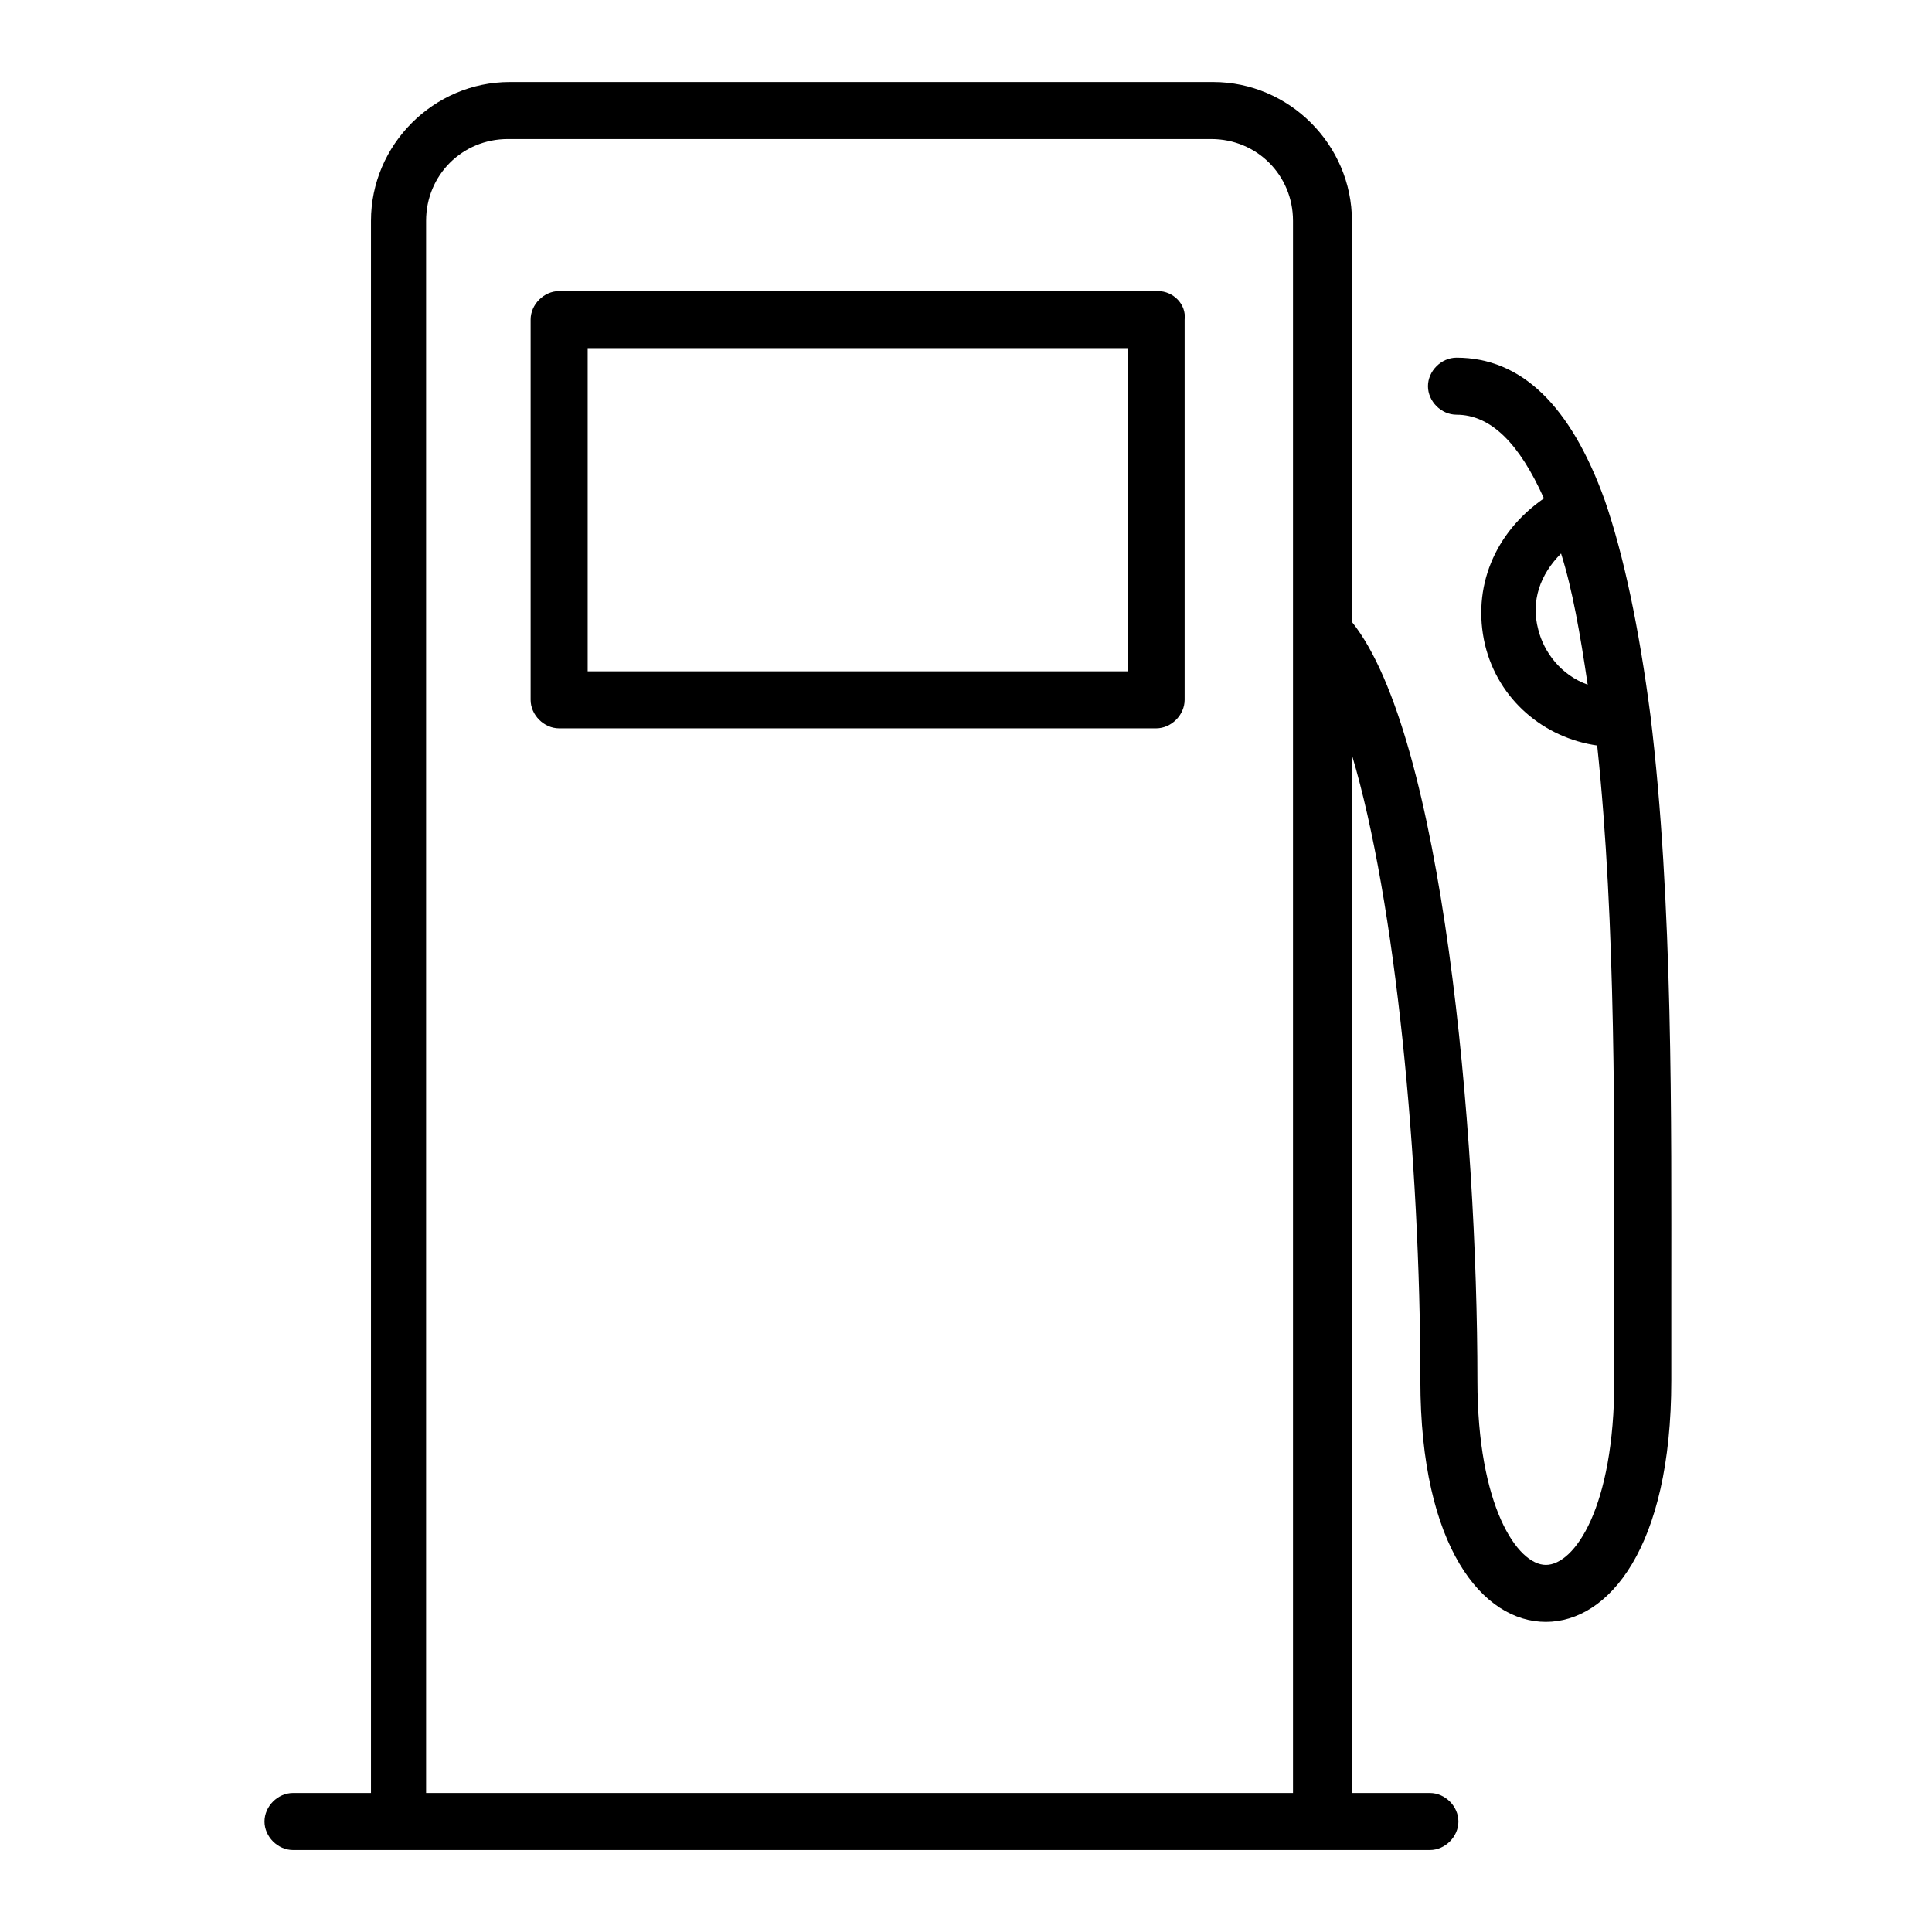 <?xml version="1.0" encoding="UTF-8"?>
<!-- Uploaded to: ICON Repo, www.iconrepo.com, Generator: ICON Repo Mixer Tools -->
<svg fill="#000000" width="800px" height="800px" version="1.1" viewBox="144 144 512 512" xmlns="http://www.w3.org/2000/svg">
 <g>
  <path d="m450.88 221.14h-158.7c-4.031 0-7.559 3.527-7.559 7.559v100.76c0 4.031 3.527 7.559 7.559 7.559h158.2c4.031 0 7.559-3.527 7.559-7.559v-100.76c0.504-4.031-3.023-7.559-7.055-7.559zm-7.559 100.76h-143.58v-85.648h143.08v85.648z"/>
  <path d="m581.37 333.5c-3.023-23.176-7.055-42.32-12.09-56.93-9.07-25.191-22.168-37.785-39.297-37.785-4.031 0-7.559 3.527-7.559 7.559s3.527 7.559 7.559 7.559c9.07 0 16.625 7.559 23.176 22.168-13.098 9.07-19.145 23.68-15.617 38.793 3.527 14.609 15.617 24.688 29.727 26.703 5.039 47.359 4.535 102.78 4.535 144.09v24.184c0 33.754-10.578 48.871-18.137 48.871-7.559 0-18.137-15.617-18.137-48.871 0-65.496-9.07-170.79-33.25-201.02l-0.008-106.31c0-20.152-16.625-36.777-36.777-36.777h-186.41c-20.152 0-36.777 16.625-36.777 36.777v416.65h-20.656c-4.031 0-7.559 3.527-7.559 7.559s3.527 7.559 7.559 7.559h301.28c4.031 0 7.559-3.527 7.559-7.559s-3.527-7.559-7.559-7.559h-20.656l-0.004-275.08c11.586 38.793 18.137 107.31 18.137 165.75 0 44.336 16.625 63.984 33.25 63.984s33.25-19.648 33.25-63.984v-24.184c0-43.324 0.504-102.78-5.539-152.15zm-324.45 285.66v-416.65c0-12.09 9.574-21.664 21.664-21.664h186.41c12.09 0 21.664 9.574 21.664 21.664v416.65zm294.73-308.33c-2.016-7.559 0.504-14.609 6.047-20.152 3.023 9.574 5.039 21.16 7.055 34.762-7.055-2.519-11.59-8.562-13.102-14.609z"/>
 </g>
</svg>